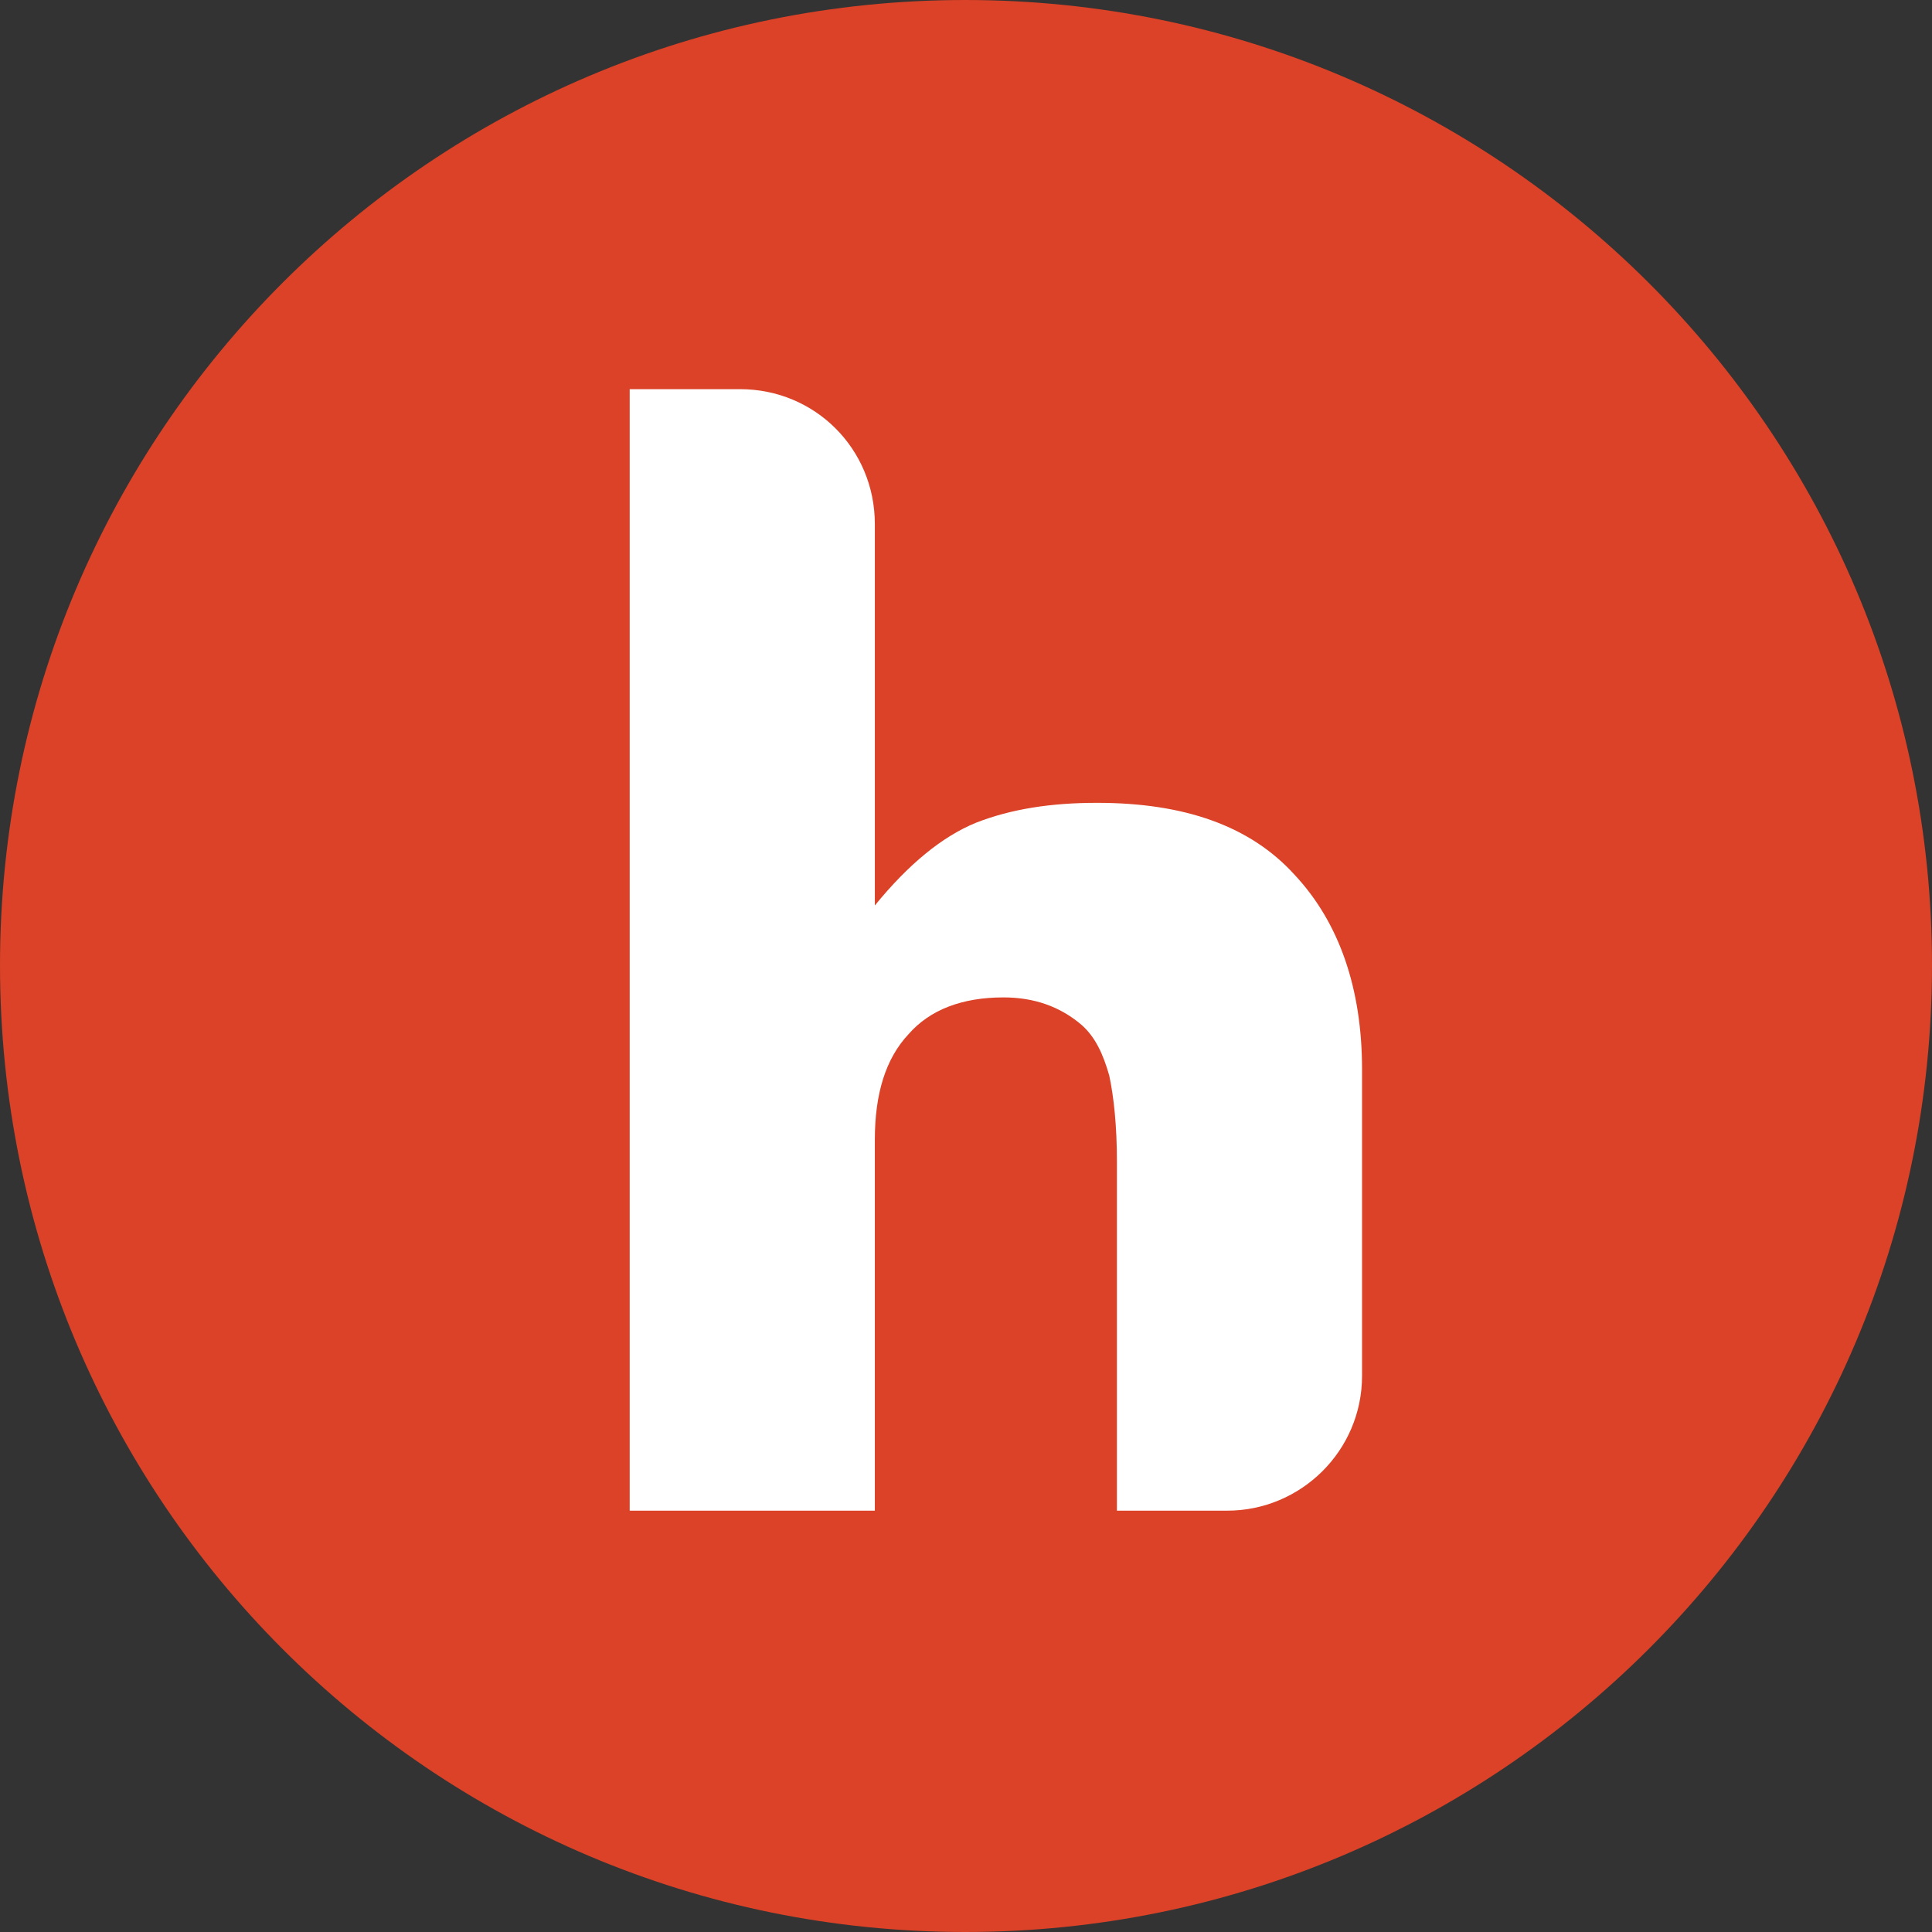 <?xml version="1.0" encoding="UTF-8"?>
<!DOCTYPE svg PUBLIC "-//W3C//DTD SVG 1.1//EN" "http://www.w3.org/Graphics/SVG/1.1/DTD/svg11.dtd">
<!-- Creator: CorelDRAW 2021 (64 Bit) -->
<svg xmlns="http://www.w3.org/2000/svg" xml:space="preserve" width="100px" height="100px" version="1.1" style="shape-rendering:geometricPrecision; text-rendering:geometricPrecision; image-rendering:optimizeQuality; fill-rule:evenodd; clip-rule:evenodd"
viewBox="0 0 12.61 12.61"
 xmlns:xlink="http://www.w3.org/1999/xlink"
 xmlns:xodm="http://www.corel.com/coreldraw/odm/2003">
 <rect x="0" y="0" width="12.61" height="12.61" fill="#333333" stroke="none"/>
 <defs>
  <style type="text/css">
   <![CDATA[
    .fil0 {fill:#DB4227;fill-rule:nonzero}
    .fil1 {fill:white;fill-rule:nonzero}
   ]]>
  </style>
 </defs>
 <g id="Camada_x0020_1">
  <path class="fil0" d="M6.3 12.61c3.48,0 6.31,-2.82 6.31,-6.31 0,-3.48 -2.83,-6.3 -6.31,-6.3 -3.48,0 -6.3,2.82 -6.3,6.3 0,3.49 2.82,6.31 6.3,6.31z"/>
  <path class="fil1" d="M4.11 2.54l0.72 0c0.49,0 0.88,0.39 0.88,0.88l0 2.49c0.22,-0.27 0.44,-0.45 0.66,-0.54 0.23,-0.09 0.49,-0.13 0.79,-0.13 0.57,0 1,0.15 1.29,0.47 0.29,0.31 0.44,0.74 0.44,1.27l0 2c0,0.49 -0.4,0.88 -0.88,0.88l-0.72 0 0 -2.28c0,-0.23 -0.02,-0.42 -0.05,-0.56 -0.04,-0.14 -0.09,-0.25 -0.18,-0.33 -0.14,-0.12 -0.31,-0.18 -0.51,-0.18 -0.27,0 -0.48,0.08 -0.62,0.24 -0.15,0.16 -0.22,0.39 -0.22,0.69l0 2.42 -1.6 0 0 -7.32z"/>
 </g>
</svg>
